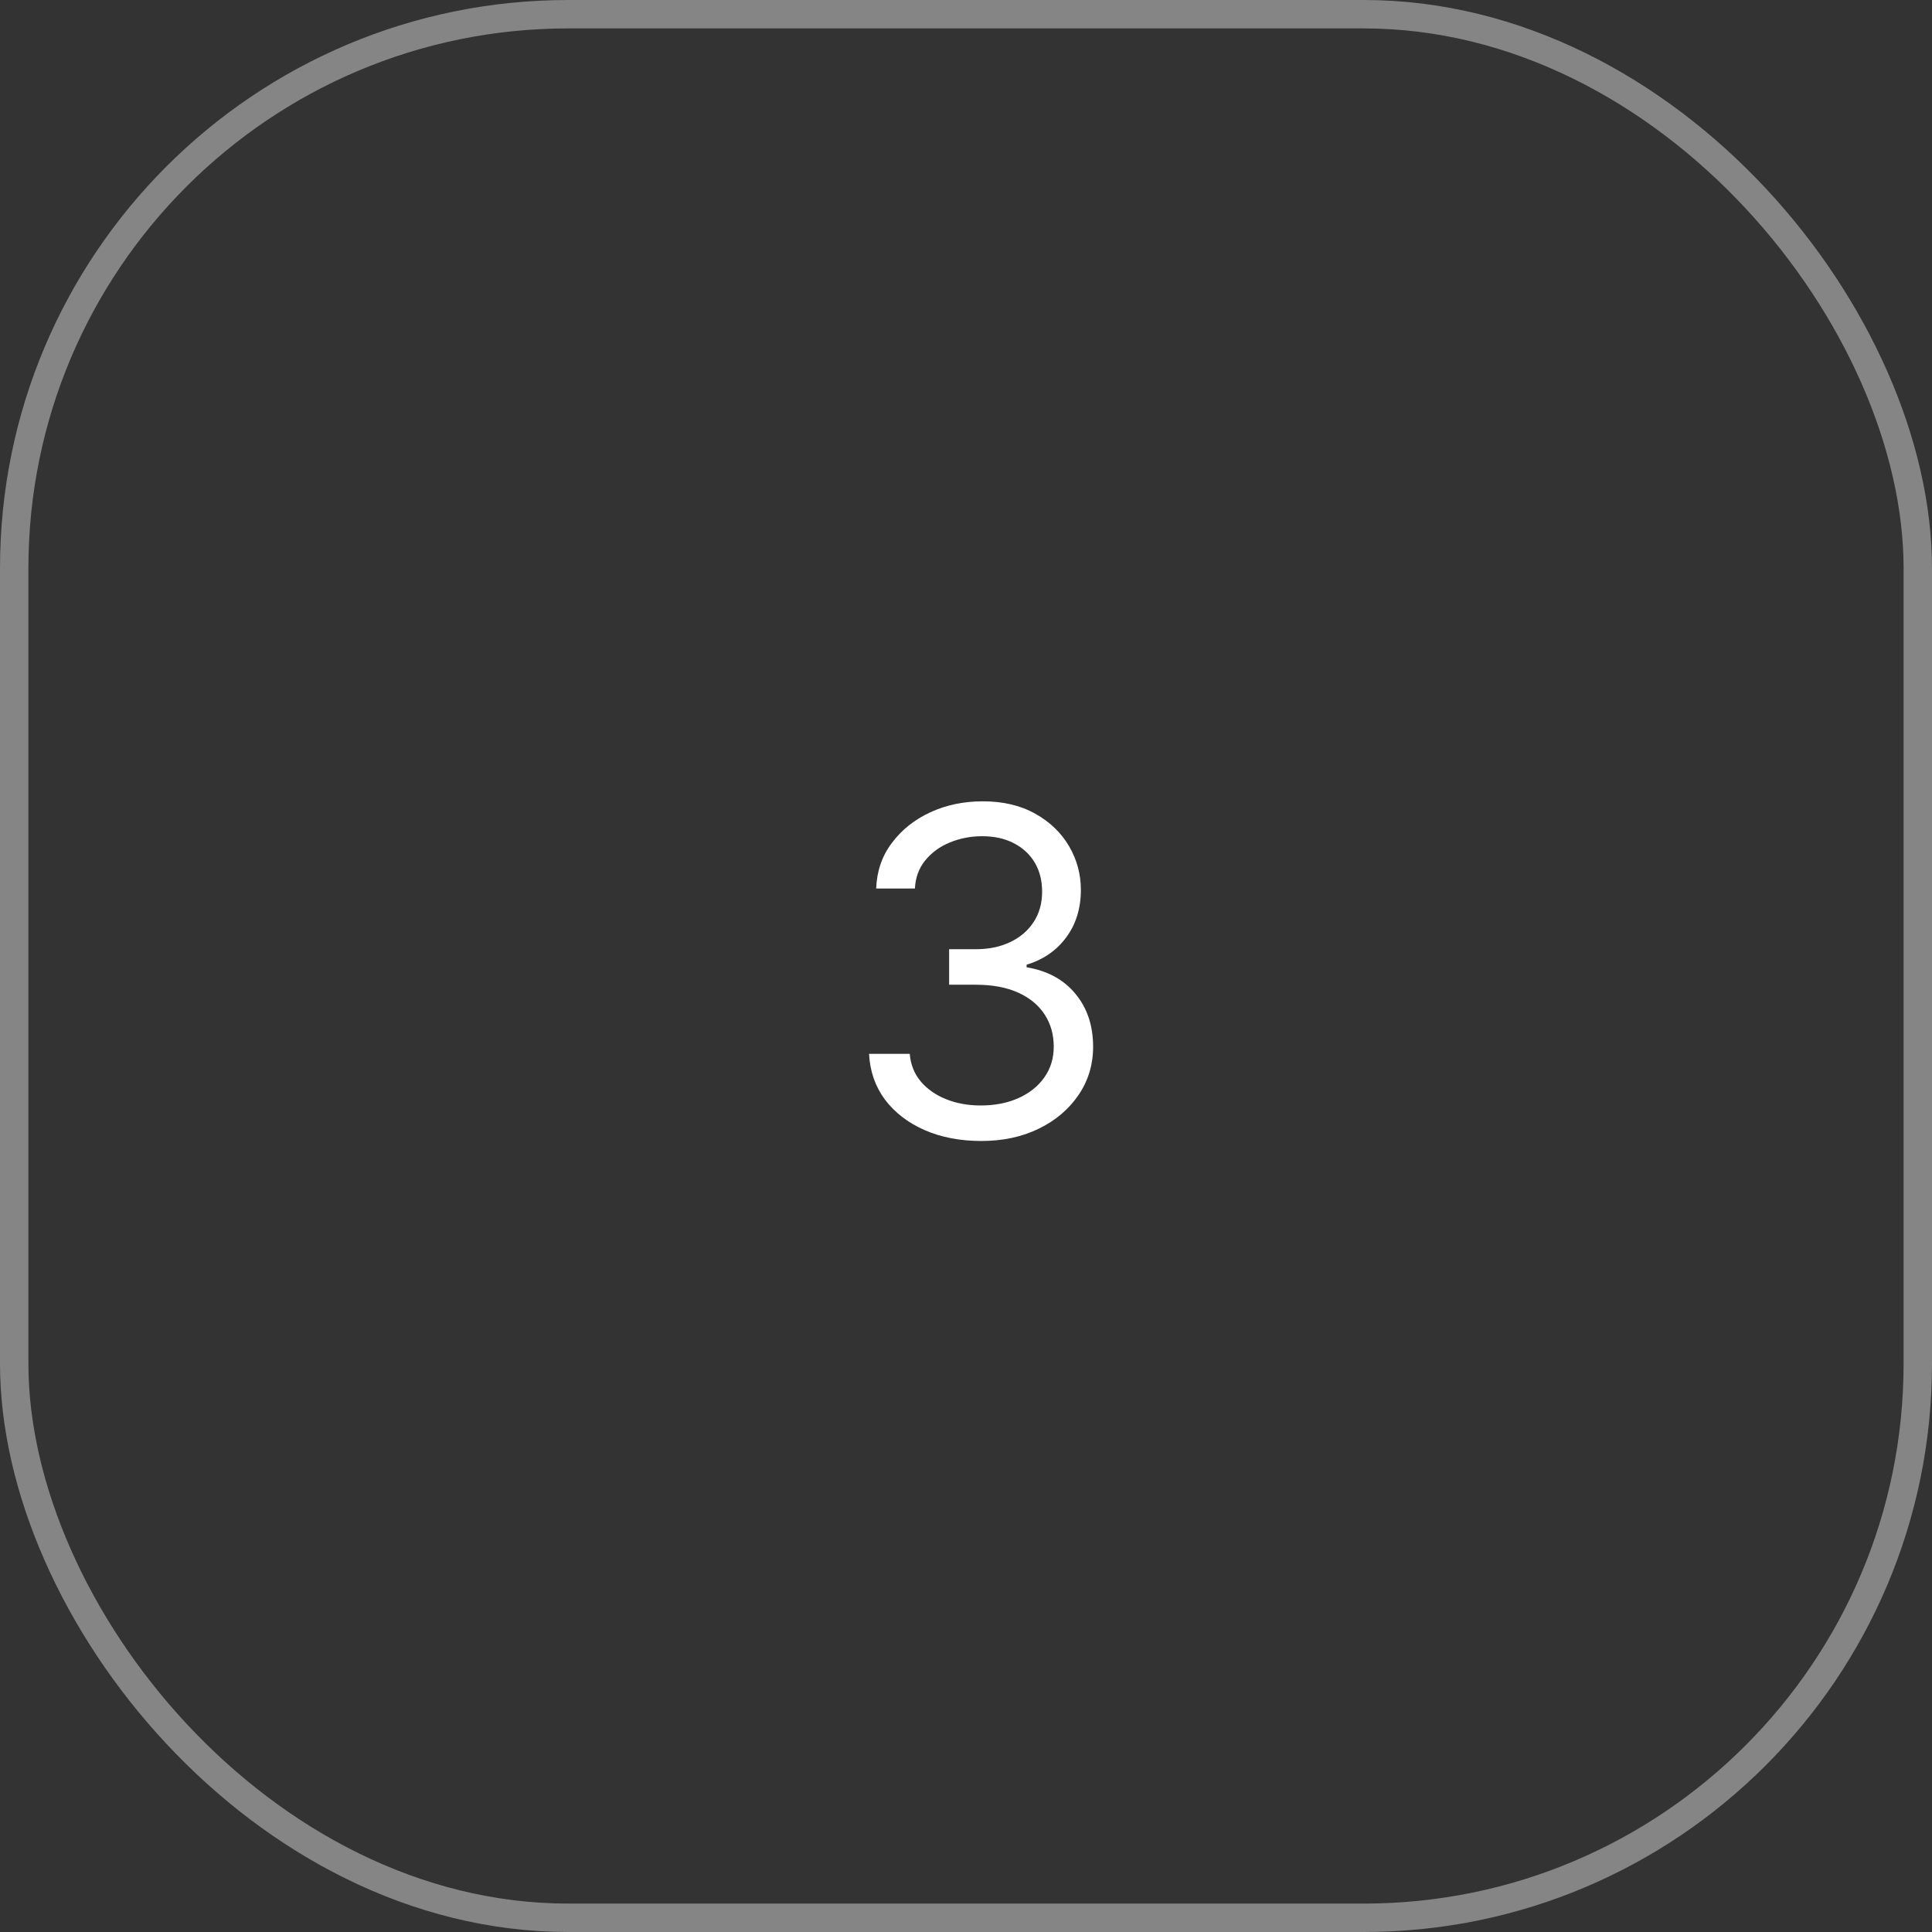 <?xml version="1.0" encoding="UTF-8"?> <svg xmlns="http://www.w3.org/2000/svg" width="68" height="68" viewBox="0 0 68 68" fill="none"><rect x="0" y="0" width="68" height="68" fill="#333333" stroke="none"/><rect x="0.5" y="0.5" width="67" height="67" rx="19.5" stroke="white" stroke-opacity="0.4"></rect><path d="M34.543 40.159C33.793 40.159 33.124 40.03 32.537 39.773C31.954 39.515 31.49 39.157 31.145 38.699C30.804 38.237 30.618 37.701 30.588 37.091H32.02C32.05 37.466 32.179 37.79 32.406 38.062C32.633 38.331 32.931 38.54 33.298 38.688C33.666 38.835 34.073 38.909 34.52 38.909C35.02 38.909 35.463 38.822 35.849 38.648C36.236 38.474 36.539 38.231 36.758 37.92C36.978 37.61 37.088 37.25 37.088 36.841C37.088 36.413 36.982 36.036 36.77 35.71C36.558 35.381 36.247 35.123 35.838 34.938C35.429 34.752 34.929 34.659 34.338 34.659H33.406V33.409H34.338C34.8 33.409 35.206 33.326 35.554 33.159C35.906 32.992 36.181 32.758 36.378 32.455C36.579 32.151 36.679 31.796 36.679 31.386C36.679 30.992 36.592 30.65 36.418 30.358C36.243 30.066 35.997 29.839 35.679 29.676C35.365 29.513 34.993 29.432 34.565 29.432C34.164 29.432 33.785 29.506 33.429 29.653C33.077 29.797 32.789 30.008 32.565 30.284C32.342 30.557 32.221 30.886 32.202 31.273H30.838C30.861 30.663 31.044 30.129 31.389 29.671C31.734 29.208 32.185 28.849 32.742 28.591C33.302 28.333 33.918 28.204 34.588 28.204C35.308 28.204 35.925 28.35 36.44 28.642C36.956 28.93 37.351 29.311 37.628 29.784C37.904 30.258 38.043 30.769 38.043 31.318C38.043 31.974 37.87 32.532 37.526 32.994C37.185 33.456 36.721 33.776 36.133 33.955V34.045C36.868 34.167 37.442 34.479 37.855 34.983C38.268 35.483 38.474 36.102 38.474 36.841C38.474 37.474 38.302 38.042 37.957 38.545C37.617 39.045 37.151 39.439 36.56 39.727C35.969 40.015 35.296 40.159 34.543 40.159Z" fill="white"></path></svg> 